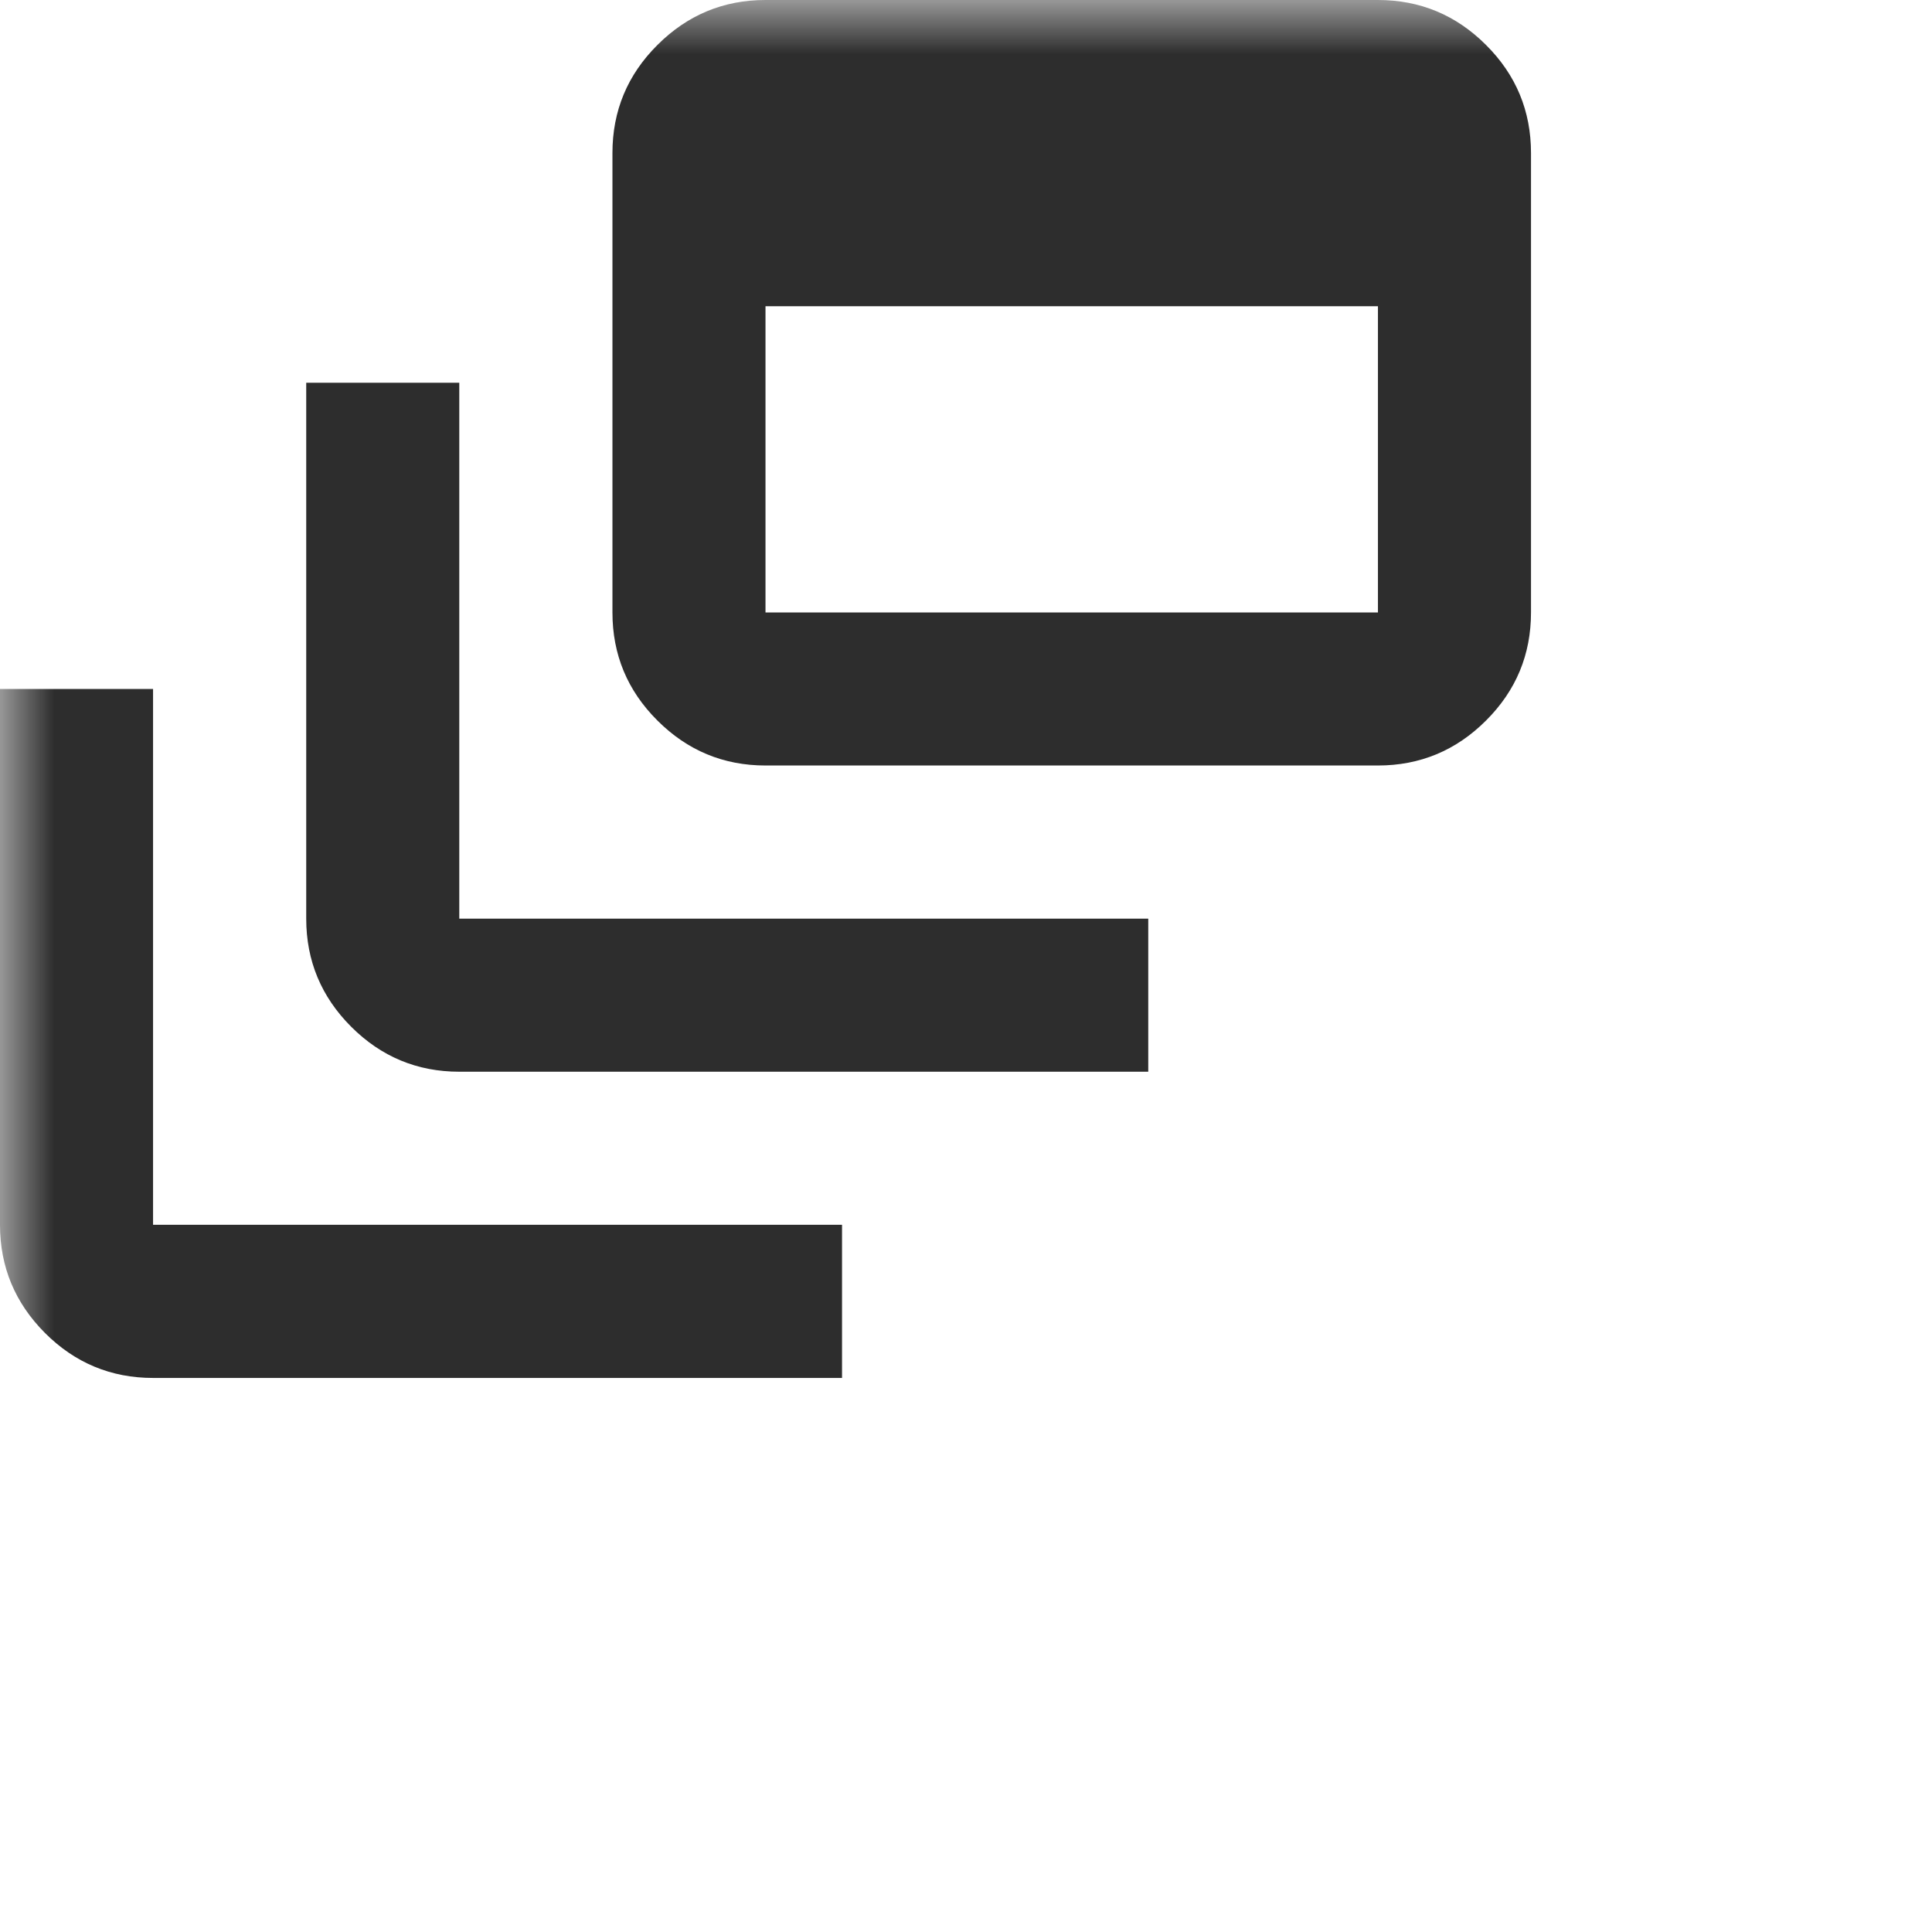 <?xml version="1.0" encoding="utf-8"?>
<svg xmlns="http://www.w3.org/2000/svg" fill="none" height="100%" overflow="visible" preserveAspectRatio="none" style="display: block;" viewBox="0 0 18 18" width="100%">
<g id="dynamic_feed">
<mask height="18" id="mask0_0_3569" maskUnits="userSpaceOnUse" style="mask-type:alpha" width="18" x="0" y="0">
<rect fill="#D9D9D9" height="17.117" id="Bounding box" width="17.117"/>
</mask>
<g mask="url(#mask0_0_3569)">
<path d="M1.426 12.838C1.034 12.838 0.698 12.698 0.419 12.419C0.14 12.139 0 11.804 0 11.411V6.419H1.426V11.411H7.845V12.838H1.426ZM4.279 9.985C3.887 9.985 3.551 9.845 3.272 9.566C2.993 9.287 2.853 8.951 2.853 8.559V3.566H4.279V8.559H10.698V9.985H4.279ZM7.132 7.132C6.74 7.132 6.404 6.992 6.125 6.713C5.845 6.434 5.706 6.098 5.706 5.706V1.426C5.706 1.034 5.845 0.698 6.125 0.419C6.404 0.14 6.74 0 7.132 0H12.838C13.23 0 13.566 0.14 13.845 0.419C14.125 0.698 14.264 1.034 14.264 1.426V5.706C14.264 6.098 14.125 6.434 13.845 6.713C13.566 6.992 13.23 7.132 12.838 7.132H7.132ZM7.132 5.706H12.838V2.853H7.132V5.706Z" fill="#2D2D2D" id="dynamic_feed_2"/>
</g>
</g>
</svg>